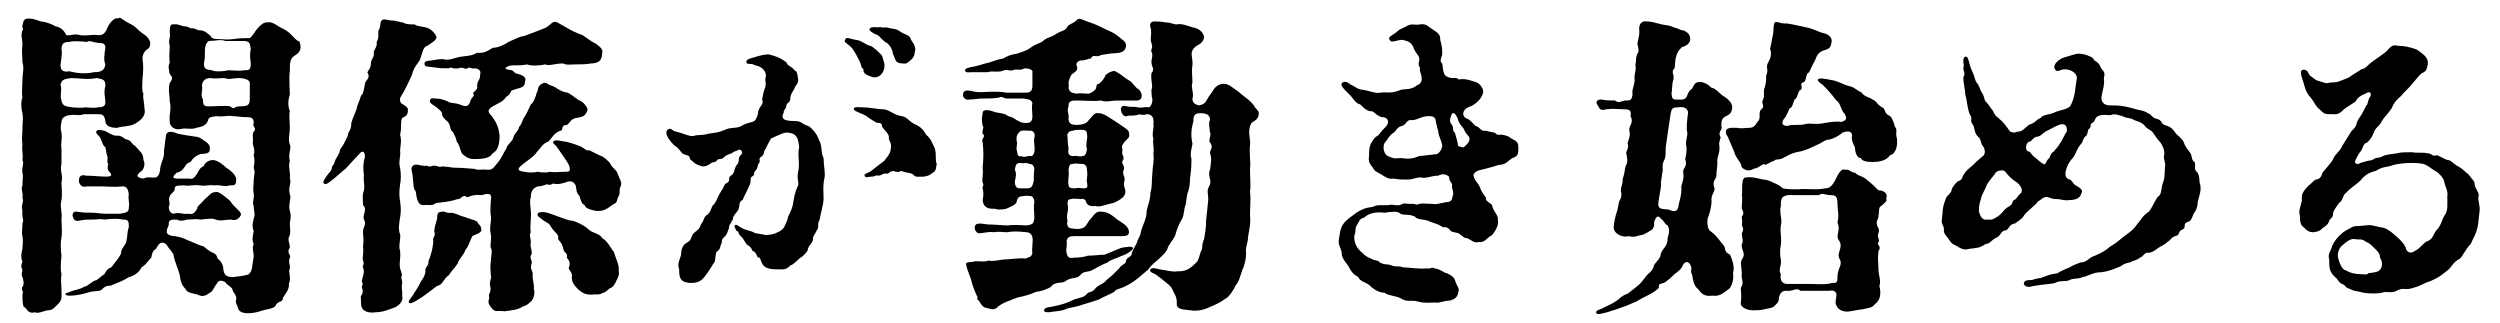 <?xml version="1.0" encoding="utf-8"?>
<!-- Generator: Adobe Illustrator 27.9.5, SVG Export Plug-In . SVG Version: 9.03 Build 54986)  -->
<svg version="1.1" id="レイヤー_1" xmlns="http://www.w3.org/2000/svg" xmlns:xlink="http://www.w3.org/1999/xlink" x="0px"
	 y="0px" viewBox="0 0 256.2 33.1" style="enable-background:new 0 0 256.2 33.1;" xml:space="preserve">
<path d="M6.3,24.3c-0.1,0.5-0.1,1.2,0,1.9c-0.1,0.9-0.1,1.5,0,1.9c-0.1,0.7,0,1,0,1.6c0,0.7,0.1,1-0.3,1.4c-0.4,0.4-0.6,0.7-1.1,0.7
	c-0.2,0-1.1,0.4-1.3,0.2c-0.8,0.2-0.8-0.4-1.2-0.6c-0.1-0.5-0.1-0.6-0.1-1.3c0.2-0.1-0.2-0.5,0-0.7c0.2-0.2,0.1-0.8,0-1
	c-0.1-0.2-0.1-0.3,0-0.7c-0.2-0.5-0.1-0.5,0-0.9c-0.2-0.4-0.1-0.9,0-1.3c0-0.4,0.1-0.7,0-1.3c-0.1-0.3,0-0.7,0-1.3
	c0.2-0.4-0.1-0.6,0-1.3c-0.2-0.6,0.2-0.9,0-1.3c0.1-0.6-0.2-0.9,0-1.3c0-0.6,0.1-1,0-1.3c-0.1-0.5,0.2-1,0-1.3c0.1-0.5-0.1-1,0-1.6
	c-0.1-0.7,0-0.9,0-1.6c0-0.7,0.1-1,0-1.6c-0.1-0.3-0.2-1.2,0-1.6c-0.1-0.6,0-1.2,0-1.8c0-0.7,0.2-1.2,0-1.8c0-0.7-0.1-1.1,0-1.8
	c0-0.7-0.2-0.9,0-1.5c0.2-0.2-0.1-0.2,0-0.5c0.1-0.2,0-0.7,0.6-0.7c0.5,0,0.7,0.1,1.3,0.3c0.4,0,1.2,0.3,1.5,0.5
	c0.6,0.1,0.9,0.5,1.1,0.9c0.4,0.1,0.8-0.2,1.4,0c0.8,0.1,1.2-0.1,1.9,0c0.5,0,0.6-0.2,0.8-0.5c0.2-0.6,0.8-1.4,1.2-1.2
	c0.2-0.2,0.3,0,0.8,0.3c0.3,0.2,0.7,0.3,1.1,0.7c0.4,0.4,0.6,0.5,1,0.8c0.2,0.2,0.4,0.5,0.4,0.7c0,0.3-0.1,0.6-0.4,0.7
	c-0.3,0.3-0.4,0.6-0.4,0.9c0.1,0.7,0.1,1.3,0,2.1c0,0.5-0.1,1.2,0.1,1.5c-0.1,0.4,0.1,0.9,0.1,1.5c0.2,0.7-0.3,1.2-1,1.6
	c-0.6,0.3-1.2,0.2-1.8,0.4c-0.7,0-1.2-0.2-1.2-0.7c-0.1-0.6-0.3-0.7-0.7-0.7c-0.4,0-0.8,0-1.5,0c-0.5,0.2-0.9,0-1.4,0.1
	c-0.5,0-0.9,0.3-0.9,0.7c-0.1,0.4-0.1,0.8,0,1.1c0.1,0.6-0.1,1.1,0,1.6c0,0.6,0,1,0,1.6c-0.2,0.7,0.2,1.2,0,1.9c0,0.4,0.1,1.3,0,1.8
	c-0.2,0.6,0.1,1.3,0,1.9C6.3,23,6.4,23.7,6.3,24.3z M6.2,6.7c0,0.6,0.4,0.7,0.9,0.6c0.7,0.2,1.7,0.3,2.5,0.1c0.8,0,1.1-0.2,1.2-0.8
	c-0.2-0.4-0.1-1.1,0-1.7c0-0.4-0.2-0.5-0.7-0.5C9.3,4.3,9.2,4.1,8.9,4.3c-0.7-0.1-1.6-0.1-1.8,0C6.6,4.3,6.3,4.4,6.3,5.1
	C6.4,5.3,6.3,5.9,6.2,6.7z M6.3,10.3c0.1,0.5,0.3,0.6,1.1,0.7c0.2,0,0.9,0.1,1.3,0c0.4,0,0.9,0.1,1.3,0c0.5,0,0.8-0.1,0.8-0.5
	c0-0.5-0.2-1,0-1.7c0-0.6-0.2-0.7-0.9-0.8C8.9,8.2,8.1,8,7.3,8c-0.8,0.1-1,0.2-1.1,0.7C6.4,9.1,6.1,9.8,6.3,10.3z M30.8,4.8
	c0,0.5-0.3,0.7-0.6,0.9c-0.5,0.3-0.5,0.8-0.5,1.6c-0.1,0.6,0,2,0,2.4c-0.2,0.6-0.2,1.2,0,1.7c-0.1,0.4,0,1.1,0,1.7
	c0,0.6-0.2,1.2,0,1.7c0.2,0.4-0.2,0.9,0,1.7c-0.2,0.5,0.1,1.3,0,1.7c0.2,0.7-0.2,0.9,0,1.7c0.2,0.4-0.2,1.1,0,1.7c0.2,0.7,0,1,0,1.3
	c0,0.4,0.1,0.7,0,1.2c-0.3,0.5,0,0.7,0,1.3c-0.4,0.5,0.2,0.8,0,1c-0.2,0.6,0.1,0.8,0,1.1c-0.2,0.4,0.2,0.9-0.1,1.6
	c0.1,0.5-0.4,1.1-0.6,1.4c0,0.5-0.4,0.3-0.7,0.7c-0.1,0.3-0.4,0.4-0.9,0.5c-0.6,0.1-1.1,0.4-2,0.4c-0.4,0-0.9-0.1-1-0.5
	c-0.1-0.4-0.3-0.5-0.2-0.9c0.1-0.5-0.3-0.6-0.4-1.1c-0.2-0.3-0.7-0.5-0.7-0.7c-0.5-0.2-0.7-0.2-0.9,0.2c-0.2,0.2-0.4,0.8-0.7,0.9
	c-0.5,0.4-0.9,0.4-1.2,0.2c-0.8-0.2-1.1-0.2-1.3-0.6c-0.5-0.5-0.5-1-0.6-1.5c-0.2-0.7-0.5-1.3-0.6-1.9c0-0.3-0.6-0.8-0.7-1.1
	c-0.4-0.4-0.8-0.3-1.1,0.4c-0.4,0.2-0.4,0.5-0.5,0.9c-0.4,0.4-0.5,0.7-1,1c-0.2,0.5-0.8,0.9-1.3,1c-0.6,0.4-1.2,0.6-1.7,0.8
	c-0.2,0.2-0.5-0.1-1,0.4c-0.2,0.3-0.7,0.2-1.2,0.3c-1,0.3-1.6,0.4-2.1,0.4c-0.2,0-0.5,0-0.5-0.2C6.8,30,7,30,7.2,29.9
	c0.4-0.2,0.9-0.2,1.4-0.5c0.5-0.1,0.8-0.6,1.3-0.7c0.3-0.2,0.6-0.5,0.8-0.6c0.1-0.2,0.3-0.6,0.7-0.7c0.4-0.5,0.8-1,1-1.4
	c0-0.5,0.3-0.7,0.5-1.1c0.2-0.6,0.1-1.1,0.3-1.6c0-0.6,0-0.8-0.6-0.8c-0.4-0.1-1.1-0.1-1.9,0c-0.5-0.1-0.7,0-1.1,0
	c-0.8,0-0.9,0-1.4,0.1c-0.4,0.1-0.6,0-0.7-0.3c-0.2-0.4,0.1-0.7,0.4-0.6c0.7,0.1,1,0.1,1.6,0.1c0.4,0,0.7,0.1,1.3,0.1
	c0.6,0,1,0,1.5,0c0.7-0.1,0.9-0.2,0.9-0.6c0.1-0.6-0.1-0.9,0-1.4c-0.1-0.7-0.3-0.8-0.7-0.8c-0.7,0.1-1.6,0-2.2,0c-0.4,0-1,0-1.4,0
	c-0.4,0.1-0.6,0-0.8-0.4C8,17.9,8.5,17.9,8.8,18c0.7,0,1.4,0.1,2.1,0.1c0.6,0,0.6-0.2,0.3-0.5c-0.2-0.2-0.2-0.5-0.1-0.8
	c-0.2-0.1,0-0.6-0.1-0.8c-0.1-0.2-0.1-0.5-0.2-0.9c-0.4-0.3-0.3-0.8-0.7-1.2c-0.2-0.2-0.3-0.3-0.2-0.5c0.1-0.1,0.4-0.1,0.8,0
	c0.3,0.1,0.9,0.6,1.4,0.5c0.4,0,0.7,0.4,0.9,0.4c0.5,0.1,0.5,0.5,0.8,0.6c0.6,0.7,0.9,0.8,0.9,1.5c0.2,0.3,0.1,1-0.3,1.2
	c-0.5,0.4-0.4,0.6,0.3,0.7c0.4-0.2,0.7-0.1,1.1-0.1c0.4,0,0.5-0.3,0.6-0.7c0-0.8,0.5-1.3,0.4-2c0.1-0.6,0.1-1,0.2-1.5
	c0-0.7,0.8-0.5,1.2-0.3c0.5,0.1,1.1,0.2,1.8,0.3c0.3,0,0.7,0.2,0.9,0.4c0.2,0.1,0.6,0.4,0.6,0.7c0.1,0.8-0.6,0.6-1,0.7
	c-0.5,0.2-0.7,0.4-0.9,0.7c-0.1,0.2-0.4,0.1-0.6,0.5c-0.2,0.3-0.4,0.6-0.9,0.7c-0.3,0.3-0.6,0.6,0.1,0.6c0.4,0,0.8,0,1.2,0
	c0.4,0.1,0.5-0.1,0.8-0.5c0.2-0.4,0.3-0.6,0.7-0.8c0.1-0.4,0.6-0.6,0.9-0.6c0.5,0,1.1,0.5,1.4,0.8c0.7,0.4,1.1,1,1,1.3
	c0,0.5-0.2,0.5-0.7,0.5c-0.5,0.2-0.9-0.1-1.5,0c-0.7-0.1-0.8,0.1-1.5,0c-0.7-0.1-1.2,0.1-1.6,0c-0.6,0-1,0-1,0.3
	c0.1,0.3-0.4,0.5-0.5,0.8c-0.2,0.4,0.1,0.6-0.1,1.1c0,0.4,0.2,0.7,0.5,0.7c0.7-0.2,0.8,0.1,1.5,0c0.4,0.1,0.6,0,0.9-0.5
	c0-0.3,0.3-0.4,0.8-1c0.4-0.3,0.6-0.7,1-0.7c0.4-0.2,1.1,0.5,1.6,0.9c0.4,0.7,1.1,1,1.1,1.4c-0.1,0.3-0.5,0.7-1,0.5
	c-0.6,0-1.1,0.2-1.6,0c-0.4-0.2-1.2,0-1.6,0c-0.4-0.1-0.8,0-1.3,0c-0.4,0.1-0.7,0.2-1.1,0c-0.5,0-0.8,0-0.8,0.4
	c0,0.4-0.2,0.4-0.2,0.8c-0.1,0.4,0.6,0.5,0.8,0.5c0.5,0.1,0.7,0.1,1.3,0.4c0.3,0.1,1.1,0.5,1.5,0.6c0.2,0,0.4,0.3,0.9,0.6
	c0.5,0.2,0.6,0.3,0.7,0.7c0.3,0.2,0.6,0.6,0.6,1.2c0.1,0.4,0.2,0.7,1,0.7c0.5-0.1,1.1-0.1,1.6-0.3c0.4-0.4,0.3-0.7,0.5-1.8
	c0-0.6-0.2-0.8,0-1.3c-0.2-0.4-0.1-0.8,0-1.3c-0.2-0.6-0.1-0.8,0-1.3c0.2-0.5,0-0.7,0-1.3c-0.2-0.4,0.1-0.7,0-1.3
	c-0.1-0.4,0-0.8,0-1.3c0-0.5,0.2-0.8,0-1.3c0.1-0.5,0.1-1,0-1.3c0.1-0.4,0.1-0.5-0.1-1.2c0.1-0.4-0.1-1,0.1-1.2
	c0.4-0.4-0.2-0.5,0-0.9c0-0.5-0.2-0.6-0.8-0.6c-0.6,0-0.9-0.1-1.4-0.1c-0.4-0.1-0.9,0.1-1.6,0c-0.7,0.1-0.8,0.1-0.9,0.5
	c-0.2,0.5-0.7,0.6-1.2,0.7c-0.4,0.2-1.1,0-1.5,0.1c-0.6,0.2-1.3-0.2-1.2-0.9c-0.1-0.5,0.2-1.1,0-1.9c0-0.6-0.2-1.3,0-1.9
	c0.4-0.5,0.2-0.7,0-0.9c-0.1-0.5-0.2-0.8,0-1.2c-0.1-0.6,0-1.3,0-1.7c-0.2-0.6,0.1-0.7,0-1.4c0-0.5,0-0.9,0.5-0.8
	c0.2-0.1,0.8,0.2,1,0.2c0.5,0,0.4,0.2,0.8,0.2c0.4,0,0.4,0.2,0.8,0.2s0.8,0.3,1.1,0.6c0.1,0.3,0.5,0.3,0.8,0.3c0.5,0,0.8,0.1,1.5,0
	c0.7-0.1,1.1-0.1,1.7-0.1c0.3-0.2,0.6-0.8,0.8-1c0.1-0.1,0.6-0.7,1-0.6c0.3-0.1,0.7,0.1,1,0.3c0.4,0.3,0.7,0.3,1.3,0.8
	c0.5,0.5,0.7,0.8,1.1,0.9C30.6,4.3,30.8,4.4,30.8,4.8z M21.7,7.2c0.4,0.2,1.3,0.1,1.7,0c0.4,0,1.2,0.1,1.6,0c0.5,0,0.7,0,0.7-0.7
	c-0.1-0.7-0.1-1,0-1.5c-0.1-0.6-0.1-0.8-0.8-0.8c-0.6,0-1.1,0-1.8,0c-0.5-0.2-1,0-1.7,0c-0.3,0.2-0.4,0.6-0.4,0.9c0,0.5,0,1-0.1,1.4
	C20.9,7.1,21.1,7.1,21.7,7.2z M25.6,10.1c0-0.6,0-1,0-1.6c0-0.3-0.5-0.5-1.2-0.5c-0.5,0-0.9,0.2-1.4,0c-0.6,0-0.9,0.1-1.4,0
	c-0.5,0-0.8,0.2-0.9,0.7c0.1,0.7-0.2,1,0.1,1.5c0,0.7,0.2,0.7,0.7,0.7c0.5,0,1.7-0.1,2.1,0c0.4,0.4,0.4,0,0.9,0
	C25.4,10.9,25.6,10.8,25.6,10.1z"/>
<path d="M40.1,2.1c0.5,0,0.9,0.2,1.2,0.2c0.3,0.2,0.6,0.2,1.2,0.2c0.2,0.2,0.7,0.2,1.1,0.3c0.5,0.1,0.9,0.5,1.1,0.9
	c0.2,0.4-0.7,0.8-0.9,1c-0.5,0.1-0.5,0.8-0.8,1.5c-0.5,0.7-0.6,0.8-0.8,1.5c-0.3,0.7-0.7,1.5-1,2c-0.3,0.4-0.3,0.8,0.1,1
	c0.5,0.3,0.5,0.4,0.5,0.6c0,0.5-0.2,0.6-0.6,0.8c-0.2,0.5,0,0.9-0.2,1.7c0.2,0.7,0,1.2,0,1.7c0.1,0.4-0.2,1.1,0,1.7
	c0.1,0.5,0.1,1.3,0,1.7c-0.1,0.7-0.1,1.2,0,1.7c0.1,0.8,0.1,1,0,1.7c-0.1,0.5-0.2,1.3,0,1.7c0.1,0.4-0.2,1.2,0,1.7
	c0.1,0.8-0.2,1.5,0.1,2.1l0.1,0.4c-0.2,0.3,0.1,0.6,0,0.9c-0.1,0.4,0.1,0.9,0,1.2c0.2,0.5-0.3,1.1-1,1.3C39.4,31.9,39,32,38.5,32
	C37.9,32.1,37,32,37,31.1c0-0.5-0.1-0.8,0.1-0.9c0.2-0.6-0.1-0.6,0-0.9c0.2-0.3-0.1-0.3,0-0.6c0.1-0.5,0.3-0.8,0.1-1.3
	c-0.1-0.2,0.2-0.3,0-0.7c-0.1-0.3,0.1-0.8,0-1.4c0.1-0.7,0-1.1,0-1.6c0-0.4,0.4-0.7,0.1-1.2c-0.2-0.5,0.4-1-0.1-1.5
	c0-0.7-0.1-1,0.1-1.5c0.1-0.7-0.1-1,0-1.5c-0.1-0.7-0.1-1.3,0.1-1.9c0-0.5-0.2-0.8-0.6-0.3c-0.6,0.6-0.9,1-1.4,1.5
	c-0.4,0.3-0.9,0.8-1.3,1.1c-0.4,0.3-0.7,0.6-0.9,0.4c-0.2-0.1,0.1-0.5,0.3-0.8c0.2-0.3,0.4-0.4,0.5-0.7c0-0.4,0.2-0.3,0.3-0.7
	c0.1-0.4,0.3-0.5,0.5-1c0-0.4,0.3-0.5,0.5-1c0.2-0.4,0.4-0.7,0.4-1c0.2-0.3,0.3-0.5,0.3-1c0.2-0.7,0.6-1.4,0.6-1.7
	c0.2-0.5,0.2-0.5,0.4-1.1c0.3-0.2,0.3-0.9,0.4-1.1c-0.1-0.4,0.6-0.6,0.3-1.2C37.5,7.4,38,7.1,38,6.6C38,6,38.4,5.9,38.3,5.4
	c0-0.3,0.4-0.6,0.3-1.1c0.3-0.5,0.1-0.8,0.2-1.2c0.3-0.4,0-1.2,0.7-1.1L40.1,2.1z M49.3,23.4c0.2,0.5-0.6,0.6-0.9,0.8
	c-0.3,0.6-0.4,1.1-0.7,1.4c-0.2,0.6-0.6,0.8-0.8,1.4c-0.3,0.5-0.6,0.7-0.9,1.2c-0.6,0.4-0.6,1-1.2,1.1c-0.3,0.2-1.4,1.1-1.8,1.3
	c-0.6,0.4-1,0.6-1.1,0.4c-0.1-0.2,0.3-0.5,0.5-0.9c0.3-0.5,0.5-0.7,0.7-1.2c0.3-0.4,0.5-0.8,0.5-1.1c-0.1-0.4,0.4-0.6,0.3-1
	c0.3-0.7,0.5-1.6,0.5-2.1c-0.1-0.5,0.3-0.4,0.1-1c0-0.3,0.2-1,0.3-1.3c0-0.4,0-0.7,0.5-0.7c0.4-0.1,0.3,0.2,1,0.1
	c0.5,0.1,0.8,0.3,1.2,0.4c0.5,0.2,1,0.3,1.4,0.5C49,23,49.3,23.1,49.3,23.4z M61.4,15.9c0.6,0.2,0.9,0.6,1.1,0.8
	c0.2,0.5,0.7,0.7,0.8,1.1c0.2,0.6,0.5,0.9,0.3,1.3c-0.2,0.4,0,0.7-0.2,1c-0.2,0.3-0.1,0.7-0.5,0.8c-0.7,0.5-1,0.8-1.9,0.7
	c-0.4-0.1-1-0.2-1.1-0.6c-0.3-0.1-0.4-0.5-0.5-0.9C59,19.7,59.1,19.4,59,19c-0.3-0.5-0.5-0.4-0.8-0.4c-0.2,0.1-1.1,0.4-1.5,0.2
	c-0.2,0.1-0.3,0.2-0.6,0.1c0-0.1-0.4,0.2-1,0.2c-0.5,0.2-0.7,0.5-0.7,1.1c-0.2,0.5,0.1,1.6,0,2.1c0,0.5-0.1,1.1,0,1.5
	c-0.2,0.3,0,0.6,0,1c-0.1,0.5,0.1,0.7,0.1,1.2c-0.3,0.4,0,0.6,0,0.9c-0.2,0.7,0,0.7,0.1,1.1c-0.1,0.6,0.2,1.2,0.1,1.5
	c0.1,0.4,0.1,0.9-0.2,1.3c-0.3,0.3-0.5,0.5-0.9,0.6c-0.6,0.4-1.3,0.4-1.9,0.5c-0.7-0.1-0.9,0.1-1.2-0.2c-0.1-0.1-0.6-0.6-0.4-1
	c0.1-0.4-0.1-0.4,0.1-0.7c0.1-0.3,0.1-0.5,0-0.8c0-0.6,0.2-0.6,0.1-1c0-0.3-0.1-0.8,0-1.4c0-0.5,0.2-1.1,0-1.4
	c-0.1-0.3,0.1-0.9,0-1.4c-0.2-0.7,0.1-1.3,0-1.9c-0.1-0.6,0-1.1,0-1.6c0.1-0.5,0-0.7-0.6-0.6c-0.5,0.2-0.7,0-1,0.1
	c-0.4,0-0.6,0.2-0.9,0.2c-0.3-0.4-0.6,0.3-0.9,0.2c-0.9,0.3-1.4,0.3-2.2,0.4c-0.4,0.3-0.7,0.2-1.1,0.2c-0.9,0.2-0.9-0.9-1-1.4
	c-0.3-0.3-0.2-0.9-0.3-1.4c0-0.6-0.3-0.9,0-1.2c0.3-0.3,0.7,0,1.3,0c0.3-0.1,0.2,0.2,0.7,0c0.3-0.1,0.6,0.1,0.8,0.1
	c0.3-0.1,0.5,0,0.8,0c0.5,0.1,0.9,0.1,1.3,0.1l1.4,0.1c0.5,0.2,0.6,0,1.4,0.1c0.4,0,0.5-0.1,0.9-0.6c0.6-0.7,0.6-1,1-1.6
	c0-0.3,0.7-0.8,0.7-1.1c0.2-0.6,0.5-0.6,0.6-1.1c0.3-0.3,0.3-0.7,0.6-1.1c0.2-0.3,0.4-0.8,0.6-1.2c0.3-0.2,0.5-0.8,0.6-1.2
	c0.2-0.2,0-0.6,0.5-0.9c0.5-0.3,0.6,0.1,1.1,0.2c0.5,0.2,0.8,0.6,1.6,0.7c0.7,0.4,0.9,0.7,1.4,0.9c0.2,0.1,0.7,0.7,0.6,0.9
	c-0.2,0.6-0.5,0.7-1.2,0.8c-0.5,0.1-0.6,0.5-0.9,0.7c-0.7,0-0.3,0.6-0.7,0.6c-0.7,0.3-0.7,0.6-1.2,1.1c-0.6,0.2-0.8,0.7-1.2,1.1
	c-0.2,0.4-1.3,1.1-1.5,1.3c-0.5,0.4-0.5,0.6,0.2,0.7c0.5,0.1,1,0.1,1.4,0c0.4,0.1,1,0.1,1.3,0c0.4,0.1,0.9,0,1.6,0
	c0.4,0,0.5-0.1,0.3-0.7c-0.2-0.4-1-1.5-1.2-1.8c-0.2-0.3-0.5-0.4-0.4-0.6c0.2-0.2,0.6-0.1,1.1,0c0.3,0,1.2,0.3,1.7,0.5
	c0.4,0.2,0.6,0.5,0.9,0.4L61.4,15.9z M58,2.8c0.5,0.3,1.1,0.6,1.7,0.8c0.6,0.4,0.8,0.6,1.4,0.9c0.2,0.2,0.8,0.5,0.6,1
	c0,0.7-0.4,1-1.1,1c-0.5,0.1-1.1,0.1-1.6,0.1c-0.6,0-0.9,0.1-1.3-0.1c-0.8,0-1.5,0.3-1.8,0.1c-0.5,0.1-1.4,0.2-1.9,0
	c-0.4,0.1-0.9,0.1-1.5,0.1c-0.4,0-0.9,0.3-0.6,0.4c0.4,0.1,0.6,0,0.9,0.4c0.8,0.2,1.2,0.4,1,0.9c0,0.7-0.8,0.6-1.4,0.9
	C52.2,9.8,52,9.8,51.8,10c-0.2,0.4-0.8,0.6-1.3,0.9c-0.7,0.4-0.4,0.7-0.1,1c0.6,0.8,0.7,1.3,0.8,2c0,1.1-0.3,1.6-0.7,1.8
	c-0.3,0.5-0.9,0.6-1.9,0.6c-0.7,0-0.9-0.3-1.2-0.5c-0.3-0.4-0.2-0.8-0.6-1.3c-0.1-0.5-0.2-0.6-0.4-1c-0.3-0.1-0.2-0.7-0.5-1
	c-0.4-0.4-0.6-0.5-0.6-0.9c-0.1-0.3-0.6-0.6-0.7-0.7c-0.3-0.2-0.7-0.4-0.5-0.7c0.1-0.2,0.4-0.1,0.6-0.1c0.4,0,0.7,0.1,1.2,0.3
	c0.2,0.2,0.6,0.1,1.2,0.3c0.7,0.3,0.9,0.2,1.1-0.3c0.1-0.5,0.5-0.5,0.3-0.8c-0.1-0.2,0.5-0.3,0.4-0.8c0-0.6,0.3-0.5,0.3-1.1
	c0.1-0.4,0-0.6-0.5-0.7c-0.5,0.1-0.5-0.2-0.8,0c-0.2,0.2-0.4-0.2-0.9,0C46.3,7.1,46.3,6.8,46,7c-0.6,0-1,0-1.5-0.1
	c-0.7-0.1-1,0-1-0.4c0-0.2,0.3-0.3,0.7-0.3c0.6-0.1,1-0.2,1.4-0.1c0.5,0.1,1-0.2,1.7-0.3c0.8-0.1,1.1-0.1,1.6-0.4
	c0.7,0.1,1.1-0.2,1.6-0.5c0.5,0,1.2-0.3,1.6-0.6c0.5-0.2,1.2-0.6,1.6-0.6C54.2,3.5,55.6,3,56,2.8c0.6-0.4,0.7-0.8,1.3-0.4L58,2.8z
	 M63.4,27.7c0.1,0.5-0.1,0.8-0.2,1s-0.3,0.7-0.6,0.8c-0.3,0.1-0.5,0.5-0.8,0.5c-0.4,0.3-0.9,0.1-1.1,0.2c-0.8,0-1-0.2-1.4-0.5
	c-0.4-0.4-0.7-0.7-0.7-1.3c0.1-0.6-0.4-0.7-0.3-1c0.3-0.7-0.3-0.9-0.2-1.1c0.1-0.4-0.3-0.3-0.4-0.9c-0.1-0.5-0.4-0.7-0.5-0.9
	c0.1-0.5-0.3-0.6-0.7-1.2c-0.2-0.4-0.3-0.4-0.8-0.7c-0.3-0.3-0.7-0.4-0.6-0.7c0.1-0.2,0.6-0.2,1-0.1c0.7,0.2,2.3,0.9,2.5,0.8
	c0.4,0.1,1.1,0.4,1.6,0.8c0.4,0.5,1.3,0.5,1.5,1c0.6,0.3,0.9,1.1,1.2,1.4C63.1,26.5,63.5,27.2,63.4,27.7z"/>
<path d="M84.4,16.2c0,0.7,0.2,1.6,0.1,2c-0.2,0.9-0.1,1.4-0.1,2.1c0,0.7-0.3,1.5-0.4,2.2c-0.3,0.5,0,0.8-0.3,1.1
	c-0.2,0.5-0.4,0.5-0.4,1c-0.1,0.4-0.4,0.5-0.5,0.9c0,0.3-0.5,0.7-0.6,0.8c-0.5,0.3-0.8,0.8-1.2,0.9c-0.5,0.5-0.7,0.4-1.4,0.4
	c-0.9,0-1.3-0.2-1.5-0.6c-0.2-0.4-0.2-0.7-0.4-0.6c-0.2-0.2-0.2-0.6-0.6-0.7c-0.1-0.3-0.2-0.4-0.5-0.6c-0.2-0.1-0.4-0.7-0.7-0.9
	c-0.3-0.3-0.2-0.6-0.4-0.5c-0.1-0.2-0.3-0.5-0.2-0.6c0.2-0.2,0.3,0.1,1,0.4c0.3,0.1,0.8,0.2,1.1,0.4c0.5,0.1,0.8,0.1,1.1,0.2
	c0.8-0.1,0.8-0.1,1.4-0.4c0.5-0.3,0.5-0.5,0.8-1.2c0-0.4,0.5-0.9,0.6-1.8c0.1-0.5,0.1-0.8,0.4-1.5c0.3-0.5-0.1-0.7,0.1-1.6
	c0.2-0.9-0.1-1.7,0.1-2.5c-0.1-0.9-0.2-1.4-1.1-1.5c-0.4-0.1-1.1,0.3-1.8,0.6c-0.3,0.6-0.4,0.7-0.5,1c-0.3,0.3-0.1,0.5-0.4,0.8
	c-0.5,0.3-0.1,0.4-0.3,0.7c-0.2,0.2-0.1,0.4-0.3,0.7c-0.4,0.4-0.1,0.4-0.3,0.6c-0.5,0.3-0.1,0.4-0.4,1c-0.2,0.5-0.5,1-0.7,1.5
	c-0.5,0.2-0.2,0.7-0.5,1.1c-0.2,0.3-0.5,0.5-0.5,0.9c-0.3,0.5-0.4,0.6-0.4,0.9c-0.1,0.2-0.2,0.7-0.5,0.9c-0.4,0.4-0.1,0.5-0.3,0.7
	c-0.1,0.3-0.1,0.5-0.3,0.7c-0.3,0.1-0.2,0.4-0.3,0.7c0,0.6-0.2,0.5-0.3,0.8c-0.3,0.5-0.4,0.6-0.6,0.9c-0.5,0.7-0.8,0.9-1.7,0.9
	c-1-0.1-1.1-0.5-1.1-1.4c-0.2-0.6,0-0.8,0.2-1.5c0-0.5,0.1-1,0.7-1.3c0.4-0.2,0.3-0.7,0.7-1c0.7-0.5,0.5-0.7,0.7-0.9
	c0.3-0.4,0.2-0.7,0.6-0.9c0.3-0.3,0.3-0.4,0.5-0.9c0.4-0.3,0.5-0.9,0.9-1.5c0.3-0.4,0.3-0.7,0.5-0.8c0.6-0.3,0.1-0.5,0.5-0.8
	c0.4-0.2,0.3-0.7,0.6-1.1c0.4-0.4,0-0.7,0.5-1.1c0.2-0.3-0.2-0.6-0.4-0.4c-0.2,0.1-0.4,0.1-0.6,0.3c-0.3,0.1-0.6,0.2-0.8,0.4
	c-0.2,0.3-0.5,0.1-0.7,0.3c-0.2,0.3-0.5,0.2-0.6,0.3c-0.5,0.4-0.9,0.4-1.1,0.3c-0.6-0.2-0.5-0.2-1.1-0.7c0-0.5-0.4-0.3-0.8-0.6
	c-0.1-0.1-0.4-0.6-0.8-0.8c-0.7-0.7-1-1.3-0.7-1.6c0.4-0.3,0.4,0.1,0.9,0.2c0.6,0.1,1.5,0.6,1.9,0.4c0.2-0.1,0.8,0,1.4-0.2
	c0.7-0.1,1-0.1,1.7-0.4c0.6-0.3,1.2-0.1,1.7-0.4c0.6-0.4,1.2-0.3,1.4-0.6c0.2-0.3,0.3-0.6,0.3-0.9c0.2-0.6,0.6-0.7,0.4-1.2
	c0.1-0.4,0.1-0.7,0.3-1.2c0.2-0.6-0.1-0.7,0.1-1.2c0-0.5-0.4-1-1.1-1.1c-0.5-0.3-0.8,0-0.9-0.3c-0.1-0.2,0.2-0.4,0.7-0.5
	c0.6-0.2,1.4-0.4,1.7-0.3c0.6,0.2,0.9,0.2,1.7,0.8c0.1,0.4,0.6,0.4,0.8,0.8c0.4,0.1,0.3,0.7,0.4,0.9c0,0.6-0.3,0.6-0.4,1
	C81.1,9.6,81,9.8,81,10c0,0.6-0.4,0.5-0.4,0.8c-0.1,0.5-0.3,0.4-0.3,0.8c-0.2,0.3-0.1,0.6,0.2,0.7c0.4,0.1,0.6,0.1,0.9,0.1
	c0.8,0,0.7,0.3,1.4,0.5c0.3,0.1,1,0.9,1.1,1.4C84.3,14.9,84.1,15.7,84.4,16.2z M88.1,6.3c-0.2-0.4-0.4-0.8-0.6-1.1
	c-0.4-0.7-1.1-0.8-0.9-1.1c0.1-0.4,0.5-0.1,1.2,0c0.6,0.1,0.9,0.5,1.4,0.6c0.3,0.1,0.8,0.6,1,0.8c0.3,0.2,0.3,0.7,0.4,0.9
	c0.2,0.7-0.3,1.7-1.2,1.5c-0.6-0.2-1-0.4-0.9-0.8C88.2,6.9,88.3,6.7,88.1,6.3z M96,16.8c-0.1,0.3,0,0.7-0.4,0.9
	c-0.5,0.4-0.6,0.3-0.9,0.4c-0.6,0-0.9,0.1-1.1-0.2c-0.2-0.2-0.8-0.2-1-0.3c-0.5-0.2-0.2,0.1-0.8,0c-0.4-0.2-0.7,0.1-0.8,0.2
	c-0.6-0.1-0.6,0.2-1,0.2c-0.2-0.1-0.3,0.1-0.7,0.1c-0.3,0-0.6,0.2-0.7-0.1c-0.1-0.2,0.5-0.3,0.7-0.5c0.5-0.4,0.9-0.7,1.3-1
	c0.2-0.3,0.7-0.7,0.7-1.4c0.1-0.5-0.3-0.7-0.2-1.1c-0.1-0.4-0.5-0.7-0.7-1c0-0.6-0.5-0.3-0.7-0.5c-0.2-0.1-0.8-0.5-0.9-0.6
	c-0.5-0.3-1.3-0.5-1.3-0.7c0-0.3,0.3-0.2,1-0.2c0.5,0,1.5,0.2,2,0.2c0.6,0,1.1,0.6,1.9,0.7c0.6,0.1,0.7,0.5,1.3,0.8
	c0.7,0.3,1,0.7,1.2,1.1c0.5,0.4,0.6,0.8,0.9,1.4C96,15.9,95.8,16.4,96,16.8z M89.1,3c0.1-0.3,0.6-0.2,0.9-0.2c0.4-0.1,0.2,0.1,0.8,0
	c0.7,0.2,1,0.1,1.4,0.4c0.4,0.3,1,0.4,1.1,0.7c0.1,0.4,0.5,0.6,0.5,1.2c-0.1,0.3,0,0.6-0.4,1c-0.3,0.2-0.4,0.5-0.9,0.4
	c-0.8,0-0.7-0.4-1-1c0-0.3-0.3-1-0.8-1.2c-0.5-0.4-0.6-0.7-1-0.8C89.5,3.4,89.1,3.2,89.1,3z"/>
<path d="M114.9,25.4c0.6-0.1,1.1-0.2,1.2,0c0.1,0.2-0.7,0.7-1.1,0.8c-0.6,0.3-1.2,0.4-1.5,0.7c-0.5,0.2-0.9,0.4-1.4,0.7
	c-0.7,0.4-1,0.1-1.4,0.6c-0.3,0.4-1,0.2-1.5,0.6c-0.3,0.3-1.1,0-1.5,0.6c-0.5,0.3-1.2,0.5-1.5,0.5c-0.7,0.3-1.1,0.4-1.5,0.5
	c-0.7,0.1-1.1,0.4-1.5,0.5c-0.2,0.1-0.5,0.2-0.9,0.5c-0.3,0.4-0.8,0.3-1,0.2c-0.6-0.1-0.6-0.2-1-0.8c-0.3-0.1,0-0.3-0.2-0.5
	c-0.3-0.7-0.4-0.9-0.6-1.7c-0.3-0.8-0.5-1.3-0.5-1.6c0.1-0.2,0.6-0.1,0.8-0.2c0.3-0.1,1.1,0.1,1.5-0.1c0.4,0.1,0.8,0,1.5-0.1
	c0.5,0,1.8-0.2,2.3-0.1c0.4-0.2,0.6-0.1,0.7-0.6c-0.1-0.3,0.1-1.2,0-1.6c-0.1-0.4-0.4-0.5-0.6-0.5c-0.8-0.1-1.6-0.1-1.9,0
	c-0.6,0-0.9-0.1-1.5,0c-0.3-0.1-1.1,0.1-1.4,0.1c-0.2,0.1-0.6-0.3-0.5-0.7c0.1-0.4,0.6-0.3,1.3-0.2c0.7,0,1.5,0.1,2.1,0.1
	c0.7-0.1,1.4,0,1.9,0c0.7-0.1,0.7-0.2,0.8-0.7c0-0.6-0.1-1.2,0-1.7c0-0.2-0.1-0.5-0.3-0.6c-0.4,0-0.5-0.1-0.8,0
	c-0.4,0-0.6,0.1-0.7,0.5c0,0.4-0.7,0.6-1.1,0.8c-0.5,0.1-0.9,0.1-1.1,0c-0.6,0-1.2,0-1.3-0.9c0.1-0.4,0.1-0.8,0-1.2
	c-0.1-0.2,0.2-0.2,0-0.6c-0.1-0.3,0.1-0.9,0-1.5c0.1-1,0.1-1.8,0-2.6c-0.2-0.4,0.4-0.6,0-0.9c-0.1-0.3,0.2-0.7,0-0.8
	c-0.1-0.5-0.1-0.8,0-1.3c0-0.5,0.8-0.3,1.3-0.1c0.4,0.1,1,0.1,1.3,0.4c0.6,0.1,0.9,0.5,1.1,0.5c0.2,0.2,0.6,0.2,0.8,0.2
	c0.5,0,0.6-0.3,0.6-0.7c0-0.3-0.1-1.1,0-1.3c-0.1-0.4-0.3-0.4-0.9-0.5c-0.3,0-0.8,0-1.7,0c-0.3,0-0.6-0.3-0.8-0.1
	c-0.6,0.1-1.2,0.1-1.8,0.1c-0.4,0-0.7,0.1-1.3,0.1c-0.3,0.1-0.7-0.2-0.6-0.6c0.1-0.5,0.7-0.3,1.2-0.2c0.6,0.1,1.2,0,1.7,0
	c0.7,0,1.1,0,1.5,0.1c0.6,0,1.3,0,2,0c0.5,0,0.7-0.2,0.7-0.7c0-0.3,0-1,0-1.4C105.9,7.2,105.5,7,105,7c-0.5,0.3-0.8,0-1.2,0.2
	c-0.3,0.1-0.6-0.1-0.9,0c-0.7,0.3-1,0-1.7,0.2c-0.5,0-1,0-1.6,0c-0.3,0-0.7,0.1-0.7-0.2c0-0.2,0.4-0.3,1-0.4c0.5-0.1,1-0.3,1.5-0.4
	c0.6-0.2,0.8-0.3,1.4-0.4c0.5-0.3,0.8-0.4,1.4-0.5c0.6-0.2,1-0.3,1.4-0.6c0.5-0.4,0.9-0.4,1.3-0.7c0.4-0.4,0.7-0.3,1.3-0.7
	c0.6-0.4,1-0.3,1.2-0.8c0.3-0.3,0.6-0.3,0.9-0.6c0.3-0.4,0.7,0,1.4,0.2c0.6,0.2,1,0.4,1.6,0.7c0.7,0.3,0.9,0.4,1.4,0.8
	c0.3,0.3,0.7,0.4,0.7,0.9c-0.1,0.9-1.1,0.7-1.7,0.8c-0.6,0.1-0.8,0.1-1,0.2c-0.4,0.2-0.7-0.2-0.9,0.3c-0.3,0-0.5,0.2-1.1,0.2
	c-0.3,0.1-0.5,0.3-0.3,0.7c0,0.3-0.1,0.4-0.4,0.6c-0.2,0.1-0.3,0.3-0.4,0.6c-0.2,0.5,0,0.6-0.1,0.9c0.1,0.5,0.4,0.5,0.8,0.6
	c0.5-0.1,0.6,0,1.3,0c0.2-0.1,0.5-0.2,0.7-0.5c0.1-0.2,0-0.5,0.3-0.5c0.3-0.2,0.6-0.6,0.7-0.9c0.2-0.2,0.4-0.3,0.7-0.4
	c0.3-0.1,0.4,0.1,0.8,0.3c0.4,0.3,0.5,0.4,1,0.7c0.2,0.1,0.6,0.7,0.8,0.8c0.2,0.1,0.4,0.4,0.4,0.7c0,0.6-0.5,0.5-1,0.5
	c-0.7,0-1.1,0-1.5,0c-0.6,0-1.1,0.2-1.7,0c-0.6,0.1-1.6,0-2.5,0c-0.6,0-0.8,0.1-0.8,0.6c-0.2,0.5,0.1,0.9,0,1.2
	c0,0.5,0.2,0.7,0.8,0.7c0.5,0,1-0.1,1.2-0.4c0.5-0.5,0.6-0.9,1.1-0.8c0.5,0,1,0.4,1.8,0.9c0.7,0.5,1.3,0.8,1.3,1.1
	c0.1,0.6-0.1,0.5-0.5,1c-0.1,0.2-0.3,0.3-0.2,0.6c0.1,0.3-0.1,0.4,0.1,0.8c0.2,0.5-0.3,0.4,0,0.9c0.3,0.5-0.2,0.5,0.1,1.2
	c0.2,0.4-0.2,0.6,0.1,1.3c0.2,0.7-0.5,1.1-1.2,1.4c-0.6,0.1-1.5,0.5-1.8,0.3c-0.6,0.1-0.9-0.1-1-0.4c0-0.2-0.3-0.4-0.5-0.3
	c-0.3,0-0.8-0.1-1,0c-0.3,0-0.4,0.1-0.4,0.5c0.2,0.7-0.2,1.1,0,1.7c-0.1,0.4,0,0.8,0.4,0.8c0.6,0.1,0.9,0.1,1.3-0.1
	c0.2-0.1,0.4-0.6,0.7-0.9c0.4-0.5,0.6-0.8,1.1-0.7c0.5,0,0.9,0.2,1.6,0.8c0.6,0.4,1.2,0.7,1.2,1.3c0,0.4-0.5,0.4-0.7,0.4
	c-0.7,0-1,0-1.3,0c-0.6,0-0.7,0-1.5,0c-0.5,0-1.4,0-2.1,0c-0.5,0-0.7,0.1-0.8,0.5c0.1,0.5-0.1,0.8,0,1.2c0.1,0.5,0.3,0.6,0.8,0.5
	c0.2,0,0.8,0,1.4-0.2c0.7,0,1.2-0.1,1.7-0.1L114.9,25.4z M106,15.6c0.1-0.6-0.1-0.9,0-1.5c0.1-0.3,0-0.6-0.3-0.7
	c-0.4,0-1.1-0.1-1.2,0.1c-0.2,0.2-0.4,0.4-0.3,1c0.1,0.2-0.1,0.7,0,0.9c0.1,0.5,0.1,0.7,0.5,0.6c0.3,0.2,0.7-0.1,0.9,0
	C105.9,16,105.9,15.8,106,15.6z M106,17.4c0-0.4-0.2-0.6-0.5-0.6c-0.5-0.2-0.6,0-0.9-0.1c-0.5,0-0.5,0.2-0.6,0.7
	c0.2,0.4,0.1,0.7,0,1.2c0,0.5,0.2,0.7,0.5,0.7c0.4,0,0.5,0,0.9,0c0.4-0.1,0.4-0.3,0.5-0.6C106,18.4,105.9,17.8,106,17.4z
	 M123.8,20.7c0.1-0.7-0.2-1.1,0.1-1.6c0.4-0.6-0.2-1,0.1-1.7c0.1-0.7,0.2-1.2,0-1.7c0-0.4,0.4-0.6,0-1.1c-0.2-0.2,0.2-0.9,0-1
	c0-0.3-0.2-1,0-1.3c0-0.5-0.3-0.7-1-0.7c-0.6,0-0.7,0.3-0.7,0.8c-0.2,0.8-0.3,1.4-0.1,2.3c0,0.3-0.3,1-0.1,1.6c0,0.3,0,0.9-0.1,1.6
	c-0.1,0.5,0,0.9-0.2,1.6c-0.2,0.5-0.2,1-0.3,1.5c-0.2,0.4-0.1,1-0.4,1.5c-0.2,0.3-0.5,1-0.6,1.4c-0.1,0.5-0.4,0.7-0.8,1.4
	c-0.1,0.5-0.5,0.8-0.9,1.2c-0.2,0.2-0.9,0.7-1.1,1.1c-0.5,0.4-0.8,0.7-1.2,1c-0.5,0.4-0.9,0.6-1.3,0.8c-0.7,0.3-0.8,0.2-1,0.5
	c-0.3,0.2-1.1,0.5-1.6,0.8c-0.6,0.2-0.9,0.3-1.6,0.5c-0.5,0.2-1.1,0.3-1.6,0.4c-0.5,0.3-1.4,0.3-1.9,0.4c-0.3,0-0.5,0-0.5-0.2
	c0-0.2,0.3-0.3,0.4-0.3c0.6-0.1,1.5-0.3,2-0.5c0.5-0.2,0.8-0.4,1-0.4c0.2-0.1,0.7-0.1,1-0.5c0.1-0.2,0.6-0.1,0.9-0.6
	c0.3-0.3,0.7-0.4,0.9-0.6c0.3-0.3,0.3-0.3,0.8-0.7c0.4-0.4,0.5-0.5,0.7-0.7c0.2-0.4,0.7-0.4,0.7-0.8c0.1-0.4,0.6-0.3,0.6-0.8
	c0.1-0.3,0.3-0.6,0.5-1c0.1-0.4,0.3-0.6,0.4-1c0.1-0.7,0.6-1.4,0.6-2.1c0-0.5,0.4-1.2,0.4-2.1c0.2-0.5,0.1-1.2,0.2-2
	c0-0.6,0.2-1.1,0.1-2c0.1-0.5-0.1-1,0-1.5c-0.2-0.4,0.1-1.2,0-1.5c0.1-0.7-0.2-1-0.7-1c-0.4,0.2-0.7-0.1-1,0.1c-0.6,0.1-0.8,0-1,0.1
	c-0.2,0.1-0.5-0.1-0.6-0.5c-0.1-0.6,0.2-0.6,0.6-0.5c0.4,0.1,0.7,0,1.1,0.1c0.5,0.1,0.7-0.1,1.1,0c0.2,0,0.4-0.4,0.4-0.8
	c-0.1-0.3-0.1-0.8-0.1-1c0.2-0.4-0.1-0.9,0-1.7c0.4-0.5,0-0.5,0-1.2c0-0.3,0.2-0.6,0-1c-0.1-0.3,0.2-0.3,0-0.9
	c-0.2-0.4,0.1-1-0.1-1.6c-0.1-0.3,0-0.6,0.4-0.6c0.4,0,0.6,0,1.2,0.1c0.5,0,0.7,0.2,1.1,0.2c0.5-0.1,1,0.1,1.6,0.3
	c0.7,0.1,1.1,0.5,1.2,1c-0.1,0.7-0.7,0.8-0.9,1c-0.7,0.6-0.2,1.1-0.3,1.9c-0.1,0.6,0,1.1,0,1.8c-0.2,0.3,0.2,1.2,0,1.6
	c0,0.4,0.2,0.6,0.7,0.7c0.4-0.1,0.6-0.2,0.8-0.6s0.5-0.7,0.6-0.9c0.1-0.2,0.5-0.8,1.3-0.7c0.4,0.1,0.6,0.3,0.9,0.5
	c0.3,0.2,0.3,0.2,0.9,0.7c0.5,0.4,0.7,0.5,1.1,1c0.1,0.3,0.5,0.5,0.5,0.8c0,0.8-0.7,0.8-0.8,1.1c-0.4,0.8,0,1.6-0.1,2.2
	c-0.1,0.8,0.1,1.8,0,2.4c0,1,0.1,1.8,0,2.3c0.1,0.9,0,1.8,0,2.4c0.1,0.9-0.1,1.6-0.2,2.3c0,0.6-0.3,1-0.2,1.7c0,0.4-0.1,1.1-0.4,1.7
	c-0.2,0.6-0.3,1.1-0.7,1.6c-0.1,0.3-0.7,1.2-1,1.3c-0.7,0.5-1,0.6-1.7,0.9c-0.6,0.3-1.3,0.4-1.9,0.3c-0.9-0.1-1.5-0.1-1.4-0.8
	c0-0.4-0.1-0.7-0.3-1c-0.2-0.5-0.3-0.6-0.5-0.8c-0.6-0.5-1.1-0.9-1.4-1.1c-0.5-0.2-0.6-0.3-0.5-0.5c0.1-0.2,0.6-0.1,0.9,0
	c0.8,0.1,1.3,0.3,1.9,0.2c0.4,0,0.7,0,1.2-0.3c0.3-0.2,0.5-0.4,0.8-0.7c0.3-0.6,0.2-0.7,0.4-1.1c0.2-0.3,0-0.6,0.3-1.2
	c0.1-0.7,0.2-1.1,0.2-1.9L123.8,20.7z M109.5,15.3c-0.1,0.5,0.1,0.7,0.5,0.7c0.4-0.1,0.5,0.1,0.9,0c0.3,0,0.4-0.2,0.5-0.7
	c-0.2-0.5,0.1-1.1,0-1.5c0-0.5-0.3-0.5-0.7-0.5c-0.2,0-0.5,0-0.8,0.1c-0.4,0-0.6,0.4-0.5,0.6C109.4,14.7,109.5,15,109.5,15.3z
	 M111.4,17.5c0-0.5-0.2-0.7-0.5-0.7c-0.4,0-0.8-0.1-0.9,0c-0.4,0-0.4,0.1-0.5,0.6c0.1,0.7-0.1,1,0,1.5c0,0.4,0.3,0.4,0.7,0.4
	c0.3-0.1,0.5,0,0.9,0c0.3,0,0.4-0.1,0.3-0.6C111.3,18.4,111.5,18.1,111.4,17.5z"/>
<path d="M155.6,15.2c0,0.5,0,0.8-0.6,1c-0.5,0.3-0.7,0.7-1.4,0.7c-0.6,0.2-1.4,0.4-1.8,0.5c-0.6,0.1-0.8,0.4-0.8,0.6
	c0.2,0.7,0.5,0.7,0.7,1.3c0.2,0.5,0.3,0.5,0.6,1c-0.1,0.3,0.3,0.4,0.6,0.7c0.1,0.7,0.7,1,0.6,1.6c0.1,0.3-0.1,0.9-0.6,1.5
	c-0.6,0.3-0.7,0.8-1.4,0.7c-0.4,0.2-0.8-0.3-1.2-0.4c-0.4,0-0.4-0.3-0.6-0.3c-0.2-0.3-0.5-0.2-1-0.4c-0.2-0.3-0.5-0.5-0.8-0.4
	c-0.6-0.4-0.9-0.4-1.4-0.6c-0.5-0.3-1.2-0.1-1.5-0.5c-0.6-0.3-1.1-0.1-1.5-0.3c-0.2-0.3-1-0.2-1.6-0.1c-0.8-0.1-1.6,0-2.1,0.5
	c-0.5,0.1-0.5,0.4-0.7,0.7c-0.3,0.4-0.1,0.7-0.3,1.1c-0.1,0.8,0.3,1.4,0.8,1.8c0.3,0.3,0.4,0.4,0.9,0.6c0.5,0.3,0.7,0.1,0.9,0.4
	c0.6,0.3,0.7,0.1,1.2,0.3c0.5,0.2,0.7,0,1.2,0.2c0.6,0,1.7,0.2,2.4,0.1c0.5,0.1,0.5-0.2,0.8,0c0.7,0.1,1,0.5,1.3,0.5
	c0.4,0.2,0.7,0.4,0.8,0.7c0.1,0.4,0.4,0.8,0.4,1c-0.1,0.6-0.2,0.9-0.9,1.1c-0.6,0-1.2,0.3-1.5,0.2c-0.4,0-1.1,0.1-1.8-0.1
	c-0.7-0.2-1.1,0.1-1.7-0.3c-0.5-0.3-1.4-0.3-1.7-0.6c-0.6,0-1.2-0.4-1.6-0.8c-0.2-0.2-1-0.4-1.1-0.8c-0.5-0.3-0.7-0.5-1-1.1
	c-0.1-0.2-0.7-0.8-0.7-1.3c0-0.5-0.4-0.9-0.3-1.4c0.1-0.5,0.1-1.2,0.5-1.7c0.4-0.5,0.8-0.7,1.3-1.1c0.5-0.3,0.8-0.5,1.7-0.6
	c0.4-0.3,1.3-0.1,1.7-0.2c0.3-0.1,0.9,0.2,1.3-0.1c0.2-0.1,0.5,0,1,0c0.2-0.1,0.5,0.2,0.7,0c0.4-0.1,1,0,1.5,0
	c0.3,0.1,1.1-0.2,1.5-0.2c0.5-0.1,0.4-0.5,0.5-0.7c0.1-0.3-0.1-0.6-0.1-0.9c0.1-0.4-0.3-0.4-0.3-1c-0.4-0.3-0.7-0.3-1.1-0.1
	c-0.7,0-1.2,0.3-1.7,0.2c-0.4-0.1-0.9,0.2-1.4,0.2c-0.6,0-0.9,0-1.5-0.1c-0.5,0.1-0.9-0.2-1.2-0.4c-0.5-0.3-0.7-0.3-0.9-0.7
	c-0.3-0.4-0.5-0.6-0.4-1.2c0-0.5,0-0.9,0.2-1.3c0.2-0.3,0.3-0.6,0.7-0.8c0.2-0.2,0.4-0.5,0.7-0.8c0.5-0.4,0.5-1.1-0.3-1.1
	c-0.7-0.2-0.8-0.7-1.2-0.6c-0.4-0.1-0.6-0.3-1-0.7c-0.5-0.1-0.7-0.6-1-0.9c-0.6-0.6-1.3-1.2-0.7-1.4c0.4-0.1,0.5,0.2,0.8,0.3
	c0.4,0.2,0.7,0.5,1.2,0.5c0.6,0.1,1.3,0.4,1.7,0.3c0.7-0.1,1.1,0.1,1.9-0.2c0.7-0.3,0.9,0,1.7-0.4c0.3-0.3,0.5-0.1,0.7-0.7
	c0-0.5-0.1-0.6-0.2-1c0.1-0.4-0.2-0.4-0.1-0.8c0.2-0.7-0.2-0.7-0.5-1.4c-0.2-0.7-0.7-0.8-1.1-0.9c-0.4-0.1-1.1,0.3-1.3,0.1
	c-0.4-0.4,0.1-0.5,0.6-0.9c0.4-0.4,0.7-0.4,1.2-0.7c0.4-0.2,0.8,0,1.2-0.1c0.7-0.1,0.8,0.2,1.3,0.5c0.6,0.4,0.8,0.5,0.8,1.1
	c0.2,0.7,0.2,1,0.2,1.5c-0.1,0.3-0.3,0.7,0,0.9c0.1,0.7,0.1,1.1,0.4,1.3c0.3,0.2,0.6,0.2,0.8,0.2c0.4-0.1,0.5,0.3,0.7,0.1
	c0.7,0,0.8,0.1,1.5,0.3c0.4,0.1,0.8,0.6,0.8,1c-0.1,0.8-1,1.4-1.3,1.5c-0.7,0.2-1,0.8-0.5,1.2c0.4,0.1,0.7,0.5,1,0.8
	c0.5,0.1,0.5,0.6,1.1,0.5c0.3,0.1,0.4,0.1,0.9,0.2c0.2,0.3,0.5,0.2,0.7,0.2c0.5,0.1,0.6,0.1,1,0.4C155.5,14.5,155.6,14.6,155.6,15.2
	z M147.8,14.9c-0.1-0.6-0.4-1-0.4-1.4c-0.1-0.4-0.2-0.7-0.3-1.3c-0.2-0.3-0.4-0.3-0.7-0.3c-0.8,0-1.3,0.5-1.8,0.4
	c-0.5,0-0.4,0.4-0.9,0.6c-0.6,0.1-0.7,0.7-0.9,0.7c-0.3,0.2-0.6,0.6-0.7,0.8c-0.4,0.4-0.3,0.7-0.3,0.9c0.1,0.5,0.3,0.7,0.7,0.8
	c0.4,0.2,0.6,0.1,1.2,0.1c0.4,0.1,1.1,0.1,1.7-0.2c0.8-0.1,1.1-0.1,1.7-0.2C147.3,15.9,147.8,15.4,147.8,14.9z M150.6,14.2
	c-0.1-0.4-0.3-0.3-0.6-1c-0.1-0.2-0.5-0.5-0.6-1c0-0.1-0.1-0.2-0.2-0.4c-0.2-0.3-0.4-0.3-0.5,0.1c-0.1,0.3-0.2,0.6,0.1,0.9
	c0.2,0.3,0,0.6,0.3,0.8c0.1,0.4,0.3,1,0.3,1.2c-0.1,0.2,0.4,0.3,0.6,0.3C150.3,14.8,150.6,14.6,150.6,14.2z"/>
<path d="M177.6,28c0.1,0.6-0.1,1.3-0.4,1.6c-0.6,0.4-0.9,0.8-1.7,0.7c-0.9,0.1-1.1-0.2-1.5-0.7c-0.3-0.2-0.5-0.7-0.6-1.5
	c-0.2-0.2,0-0.6-0.1-0.8c-0.2-0.5-0.5-0.6-0.8-0.2c-0.2,0.5-0.5,0.7-0.9,1c-0.2,0.2-0.5,0.5-0.8,0.7c-0.4,0.4-0.9,0.1-0.8,0.7
	c-0.3,0.3-0.6,0.5-1.2,0.8c-0.2,0.1-0.8,0.4-1.1,0.6c-0.3,0.1-1.1,0.5-1.5,0.6c-0.5,0.2-1.2,0.4-1.5,0.5c-0.5,0.1-0.9,0.3-1.1,0.1
	c-0.2-0.3,0.5-0.4,0.8-0.6c0.6-0.3,0.9-0.4,1.3-0.7c0.4-0.3,0.5-0.5,1.1-0.7c0.5-0.4,0.8-0.6,1-0.8c0.3-0.2,0.6-0.6,0.9-1
	c0.2-0.3,0.7-0.5,0.8-1.1c0.2-0.4,0.7-0.7,0.7-1.2c0.2-0.6,0.7-0.7,0.7-1.6c0.2-0.7,0.2-0.9,0-1.3c-0.3-0.1-0.3-0.4-0.7-0.7
	c-0.3-0.4-0.5-0.2-0.7,0.4c0.1,0.3-0.1,0.7-0.3,0.8c-0.5,0.3-0.8,0.5-1.1,0.5c-0.6,0.2-0.8,0.2-1.2,0.1c-0.8,0.2-1.7-0.4-1.5-1.1
	c0-0.4,0.1-0.6,0.2-1.1c0.3-0.8,0.2-1.1,0.4-1.5c0.2-0.3,0.2-0.6,0.1-1c0-0.3,0.2-0.6,0.2-1.2c0.2-0.5,0.2-1,0.3-1.3
	c0.3-0.4,0.1-0.9,0.1-1.1c-0.2-0.4,0.3-0.6,0.1-1.2c0-0.2,0.3-0.7,0.2-1.2c-0.2-0.6,0.5-0.8,0.1-1.6c0.1-0.6-0.1-0.7-0.7-0.7
	c-0.6,0-1-0.1-1.8,0c-0.6,0.2-0.7-0.1-0.8-0.3c-0.4-0.5-0.1-0.7,0.3-0.7c0.6,0.1,0.8,0.1,1.4,0.1c0.4,0.3,0.6,0.1,1,0
	c0.6,0,0.7,0,0.8-0.6c-0.1-0.6,0.3-1.1,0.2-1.7c0-0.5,0.2-0.8,0.1-1.3c0.1-0.5,0-0.8,0.2-1.2c0.2-0.2,0.1-0.6,0-1
	c0-0.2,0.2-0.7,0.2-1.3c-0.1-0.7,0.2-1.1,0.8-1c0.4,0,0.7,0.1,1.5,0.3c0.4,0.1,0.9,0.1,1.2,0.3c0.5,0.1,0.7,0.3,0.9,0.3
	c0.2,0,0.8,0.3,0.8,0.8c0.1,0.6-0.6,0.9-0.8,0.9c-0.3,0.3-0.5,0.5-0.6,0.9c-0.2,0.6-0.1,1-0.2,1.3c-0.4,0.4,0,0.6-0.1,1.1
	c-0.2,0.6-0.1,1.1-0.2,1.4c0,0.5,0.1,0.7,0.4,0.7c0.3,0,0.9,0.1,1.1-0.2c0.1-0.1,0.2-0.7,0.6-0.9c0.2-0.4,0.3-0.7,0.8-0.7
	c0.6,0,1.1,0.5,1.2,0.6c0.4,0,0.9,0.7,1.3,0.9c0.6,0.4,0.9,0.8,0.8,1.3c-0.1,0.4-0.2,0.5-0.6,0.7c-0.4,0.2-0.5,0.4-0.5,1
	c0.2,0.4-0.4,0.6-0.1,1.1c0.1,0.2-0.2,0.5-0.1,0.9c0.1,0.8-0.3,1.3-0.2,1.7c0,0.6-0.1,0.8-0.1,1.4c0,0.4-0.5,0.5-0.2,1.3
	c0.1,0.3-0.4,0.7-0.3,1.3c0,0.6-0.2,1.3-0.4,1.8c-0.1,0.7,0.1,1.2,0.3,1.3c0.7,0.5,1,1.1,1.3,1.4c0.3,0.3,0,0.7,0.7,1
	C177.5,26.6,177.8,27.3,177.6,28z M173,11.5c-0.1-0.4-0.4-0.6-1-0.5c-0.6,0-0.7,0.1-0.8,0.7c-0.1,0.7-0.4,2.6-0.5,3.4
	c0,0.6,0,0.9-0.1,1.2c-0.3,0.5-0.2,1-0.2,1.2c-0.1,0.4-0.1,0.8-0.2,1.2c0.1,0.2-0.1,1.1-0.2,1.7c-0.1,0.6-0.1,0.9,0.3,1
	c0.5,0.1,0.7,0,1,0.2c0.4,0.1,0.6,0,0.7-0.4c0-0.3,0.4-1.3,0.3-2.1c0.1-0.4,0.3-0.8,0.2-1.4c-0.1-0.5,0.5-0.6,0.2-1.4
	c0.1-0.4,0.2-1,0.1-1.4c-0.1-0.5,0.2-1,0.1-1.4C172.8,13.2,172.9,12.2,173,11.5z M193.7,15.9c-0.4,0.6-1.2,0.7-1.8,0.7
	s-1.1-0.1-1.2-0.4c-0.4,0-0.6-0.6-0.6-1.1c-0.2-0.3-0.4-0.9-0.3-1.2c0-0.5-0.5-0.5-1-0.3c-0.3,0.3-0.9,0.6-1.3,0.7
	c-0.5,0-0.7,0.3-1.2,0.5c-0.6,0.3-1.3,0.6-1.7,0.7c-0.6,0.1-1,0.2-1.7,0.6c-0.6,0.4-0.9,0.1-1.1,0.4c-0.2,0-0.4,0.2-0.9,0.4
	c-0.2-0.3-0.5,0.3-1.2,0.4c-0.3,0.2-0.6,0.2-0.8,0.1c-0.5-0.2-0.4-0.3-0.5-0.6c-0.2-0.4-0.5-0.6-0.7-1.3c-0.2-0.5-0.4-0.9-0.6-1.4
	c-0.1-0.3-0.2-0.2-0.2-0.4c-0.2-0.7,0.6-0.6,1.1-0.6c0.5,0.1,0.9,0,1.2,0c0.4,0,0.6-0.1,0.9-0.6c0.4-0.4,0.1-0.7,0.3-1.2
	c0.5-0.4,0.2-0.5,0.2-0.9c0.3-0.6,0.1-0.8,0.2-1.3c0.2-0.5,0.2-1.1,0.2-1.4c0.3-0.5-0.1-0.8,0.2-1.3c0.4-0.7,0.3-1,0.2-1.4
	c0.1-0.5,0.2-0.9,0.3-1.5c0.1-0.4,0-0.7,0.1-0.9c0-0.7,0.6-0.1,1.3-0.2c0.7,0.1,1.5,0.3,2,0.4c0.9,0.2,1.3,0.5,1.8,0.6
	c0.5,0.1,0.9,0.5,0.8,0.9c-0.1,0.6-0.2,0.7-0.9,0.9c-0.5,0.2-0.6,0.5-0.8,1c-0.3,0.5-0.4,0.8-0.6,1.2c-0.4,0.2-0.2,0.6-0.5,1
	c-0.7,0.2,0.1,0.6-0.5,0.9c-0.2,0.3-0.2,0.8-0.5,0.9c-0.2,0.5-0.2,0.8-0.5,0.9c-0.2,0.4-0.3,0.8-0.6,1.1c-0.3,0.5-0.1,0.7,0.4,0.7
	c0.5-0.2,1.2,0,1.9-0.2c0.3-0.1,1.1,0.1,1.9-0.1c0.7-0.1,1.2-0.2,1.7-0.1c0.6-0.2,0.6-0.4,0.3-0.9c-0.3-0.2-0.4-1.1-0.8-1.3
	c-0.3-0.4-0.8-1-1.3-1.5c-0.2-0.2-0.6-0.4-0.6-0.6c0-0.3,0.8-0.1,1.4,0c0.6,0.1,1.1,0.4,1.7,0.6c0.6,0.1,0.8,0.4,1.4,0.7
	c0.2,0.4,0.9,0.5,1.1,0.7c0.5,0.2,0.4,0.5,1,0.8c0.4,0.2,0.1,0.6,0.8,0.9c0.3,0.3,0.4,0.8,0.5,1.1c0.3,0.3,0,0.6,0.2,1.2
	C194.5,15.1,194.2,15.8,193.7,15.9z M193.3,20.3c0.1,0.4-0.1,0.4-0.5,0.8c-0.3,0.1-0.2,0.5-0.3,1.1c0,0.3-0.4,0.5,0,1.2
	c0.2,0.3-0.2,0.7,0,1c0.2,0.5-0.2,0.4,0,0.7c0.3,0.4,0,0.5,0,0.7c-0.1,0.8,0,1,0,1.7c0,0.7,0.3,1.3,0.1,1.8c0.2,0.8,0.1,1.5-0.5,1.9
	c-0.2,0.4-1,0.4-1.2,0.5c-0.2,0-0.7,0.1-1.3,0.2c-0.4,0.1-1.2,0-1.4-0.6c-0.2-0.2,0-0.8,0-1.1c0-0.3-0.3-0.5-0.7-0.4
	c-0.7,0-2.4,0-3,0c-0.4-0.4-0.7,0.1-1.5,0c-0.4,0-0.6,0.3-0.7,0.7c0,0.5-0.2,0.6-0.5,0.9c-0.2,0.2-0.7,0.2-1,0.3
	c-0.5,0.1-0.6,0.1-1.2,0.1c-0.5,0-1.3-0.3-1.2-0.8c0.1-0.7,0-1,0-1.5c0.4-0.6,0-0.8,0.1-1.5c0-0.6-0.2-1,0-1.4
	c0.5-0.7-0.1-0.9,0-1.6c0.2-0.2,0-0.7,0-1.1c0.3-0.5,0-0.7,0-0.9c0.1-0.5,0-0.3,0-0.8c0.4-0.5-0.1-0.7,0-1c0-0.6,0.1-0.8,0-1.2
	c0.1-0.2-0.1-1.6,0.3-1.8c0.7-0.1,1,0,1.9,0.2c0.4,0,0.8,0.2,1,0.3c0.5,0.2,0.8,0.4,1,0.6c0.5,0.1,0.8,0.1,1.6,0.1
	c0.7-0.1,2,0.1,2.7-0.1c0.4,0,0.7-0.1,1.1-0.9c0.3-0.6,0.6-1.2,1-1c0.4-0.1,0.6,0.3,1,0.3c0.4,0.4,0.8,0.3,1.3,0.8
	c0.3,0.2,0.7,0.6,1.1,1C193.1,19.5,193.5,19.9,193.3,20.3z M188.3,22.8c0.2-0.7,0-1.3,0-2c0-0.6-0.2-0.8-0.6-0.8
	c-0.8,0-0.9-0.3-1.3,0c-0.7,0-2.2,0-2.4,0c-0.4,0-0.9-0.1-1.3,0.2c-0.2,0.2-0.2,0.6-0.2,0.9c-0.2,0.7,0.2,1.4,0,2
	c-0.1,0.7,0.1,1.2,0,2c-0.1,0.4-0.1,1.1,0,1.5c0.1,0.7-0.3,1,0,1.5c-0.1,0.6,0.1,1,0.7,1c0.8,0,1.6,0,2.2,0c0.7,0,1.8,0.1,2.3-0.1
	c0.5,0,0.6,0,0.6-0.6c0-1,0.6-1.2,0.2-1.9c-0.3-0.6,0.4-1.1,0-1.8C188,24.1,188.7,23.7,188.3,22.8z"/>
<path d="M225.5,19c0.1,0.9-0.3,1.3-0.3,2c-0.1,0.4-0.1,0.5-0.4,0.9c-0.1,0.3-0.3,0.8-0.5,0.8c-0.7,0.2-0.2,0.6-0.6,0.8
	c-0.6,0.2-0.2,0.6-0.8,0.7c-0.5,0.2-0.3,0.3-0.8,0.6c-0.1,0.2-0.8,0.5-0.9,0.6c-0.3,0.2-0.5,0.4-0.9,0.5c-0.6-0.1-0.6,0.4-1,0.5
	c-0.3,0.3-0.8,0.3-1,0.5c-0.2,0-0.6,0.1-1,0.4c-0.5,0.2-1.1,0.5-2,0.6c-0.8,0-1.3,0.4-1.9,0.5c-0.3,0.2-1,0.1-1.3,0.3
	c-0.4,0.2-1,0-1.5,0.3c-0.4,0.1-0.7,0.1-1.5,0.2c-0.5,0.1-0.8,0.1-1.1,0.2c-0.4,0-0.5-0.1-0.6-0.3c0-0.4,0.4-0.4,0.8-0.4
	c0.3-0.1,0.7-0.2,0.9-0.2c0.6-0.2,1-0.4,1.2-0.4c0.3-0.1,0.5,0,0.7-0.2c0.6-0.3,0.8-0.4,1.1-0.5c0.3-0.2,0.8-0.4,1.1-0.5
	c0.7,0,0.8-0.5,1.5-0.7c0.7-0.3,1.2-0.6,1.5-0.9c0.7-0.4,1.1-0.8,1.5-1.1c0.4-0.3,0.9-0.6,1.3-1.2c0.5-0.6,0.6-0.9,1.2-1.3
	c0.3-0.3,0.5-0.9,0.9-1.5c0.5-0.3,0.3-0.8,0.6-1.6c0.2-0.5,0.1-1.2,0.2-1.7c-0.1-0.6-0.2-0.6-0.1-1.2c0-0.4-0.2-0.8-0.4-1.1
	c-0.3-0.3-0.4-0.5-0.7-0.9c-0.2-0.4-0.6-0.4-0.9-0.8c-0.3-0.4-0.9-0.5-1.1-0.6c-0.5-0.3-0.6-0.1-1.2-0.4c-0.5-0.1-0.7-0.3-1.2-0.1
	c-0.6,0-0.8-0.1-1.3,0.1c-0.4,0.2-0.2,0.5-0.6,0.7c-0.3,0.2,0,0.3-0.3,0.6c-0.2,0.1-0.1,0.5-0.3,0.7c-0.4,0.3-0.3,0.6-0.5,0.8
	c-0.5,0.6-0.5,0.9-0.8,1.4c-0.5,0.5-0.7,1-0.8,1.4c-0.1,0.5,0,0.8,0.4,0.9c0.3,0.1,0.3,0.5,0.8,0.7c0.3,0.2,0.6,0.4,0.4,0.7
	c-0.1,0.5-0.6,0.7-1.2,0.7c-0.6,0.1-0.8-0.1-1.4-0.1c-0.6,0-0.8-0.3-1.1-0.2c-0.4,0.1-0.4,0.3-0.7,0.4c-0.4,0.5-0.5,0.5-0.7,0.7
	c-0.2,0.2-0.6,0.5-0.8,0.8c-0.1,0.3-0.8,0.7-0.9,0.8c-0.6,0.1-0.5,0.4-0.9,0.7c-0.6,0-0.5,0.6-1.1,0.8c-0.4,0.2-0.6,0.6-1,0.6
	c-0.6,0.4-0.8,0.4-1.7,0.5c-0.5,0.2-1-0.1-1.3-0.3c-0.4-0.2-0.5-0.2-0.8-0.7c-0.2-0.3-0.5-0.5-0.5-0.9c0.1-0.4-0.3-0.6-0.2-1.1
	c0.1-0.6,0-1.2,0.4-2.1c0-0.3,0.5-0.5,0.6-0.9c0-0.2,0.2-0.5,0.6-0.9c0.6-0.2,0.4-0.4,0.7-0.8c0.2-0.3,0.3-0.4,0.8-0.8
	c0.3-0.3,0.6-0.6,1.1-1c0.3-0.2,0.2-0.7,0.1-0.9c-0.4-0.4-0.2-0.8-0.6-1.1c-0.4-0.4-0.3-0.8-0.5-1.2c-0.4-0.4,0-0.7-0.3-1
	c-0.3-0.6-0.3-1.5-0.5-2.1c0-0.5-0.2-1.1-0.2-1.8c0.2-0.3,0.1-0.5,0-0.8c0-0.2,0.1-0.5,0-0.7c0-0.3,0-0.5,0.2-0.6
	c0.3,0,0.3,0.3,0.4,0.6c0.1,0.5,0.3,0.9,0.4,1.1c0.2,0.5,0.2,0.8,0.4,1c0.3,0.4,0.3,0.7,0.5,1c0.3,0.4,0.2,0.7,0.4,0.9
	c0.3,0.3,0.5,0.7,0.7,0.9c0.2,0.4,0.3,0.6,0.6,0.8c0.6,0.5,0.7,0.7,1.2,1.4c0.2,0,0.3,0.2,0.7,0c0.6,0,0.8-0.4,1.2-0.7
	c0.7-0.2,0.7-0.5,1.2-0.7c0.3-0.4,0.9-0.3,1.5-0.6c0.4-0.2,1.4-0.3,1.6-0.7c0.2-0.4,0.3-0.7,0.4-1.2c0.1-0.5,0.1-0.8,0.2-1.4
	c0.2-0.6-0.5-1.1-1.2-1.1c-0.5,0-0.8,0.4-1,0c-0.3-0.4,0.3-1,0.9-1.2c0.4-0.1,1.2-0.4,1.5-0.4c0.4,0,0.8,0.1,1.2,0.3
	c0.4,0.1,0.3,0.4,0.6,0.5c0.5,0.3,0.4,0.7,0.7,0.9c0.3,0.4,0.1,0.6,0.1,0.9c0.1,0.5-0.1,1.1-0.2,1.6c-0.2,0.7,0.2,1.1,0.8,1.1
	c0.5,0,0.9,0,1.5,0.1c0.5,0.1,0.9,0.2,1.2,0.3c0.3,0.1,0.8,0.1,1.2,0.4c0.4,0.1,0.4,0.5,1,0.6c0.6,0.2,0.2,0.5,1,0.7
	c0.5,0.2,0.6,0.4,0.9,0.8c0.2,0.2,0.7,0.6,0.8,0.9c0.1,0.3,0.2,0.5,0.6,1c0.3,0.3,0.1,0.8,0.5,1c0.2,0.6-0.2,0.6,0.3,1.1
	C225.5,18.2,225.3,18.5,225.5,19z M206.7,18.7c-0.5-0.3-0.8-0.6-1.2-1.1c-0.1-0.2-0.7-0.2-1,0.1c-0.2,0.4-0.8,0.9-1,1.5
	c-0.1,0.3-0.4,0.7-0.5,1.2c-0.2,0.6-0.2,0.9-0.2,1.3c0.2,0.6,0.4,0.9,0.9,0.8c0.3,0,0.4,0.1,1-0.3c0.6-0.4,0.6-0.7,1.1-1
	c0.6-0.3,0.3-0.5,0.6-0.7c0.3-0.1,0.3-0.4,0.7-0.7C207.3,19.6,207.2,19.1,206.7,18.7z M211,12.8c-0.3,0.1-1,0.5-1.4,0.7
	c-0.2,0.1-0.5,0.5-0.8,0.5c-0.4,0-0.7,0.6-0.8,0.5c-0.4,0.1-0.5,0.8-0.2,1c0.3,0,0.3,0.3,0.7,0.6c0.3,0.2,0.4,0.4,0.9,0.7
	c0.2,0.2,0.3-0.3,0.5-0.5c0.3-0.2,0.1-0.5,0.6-0.8c0.2-0.3,0.4-0.4,0.6-0.8c0.2-0.2,0.5-1,0.7-1.2C211.9,12.8,211.5,12.6,211,12.8z"
	/>
<path d="M244.4,5.4c0.6-0.5,0.6-0.9,1.4-0.7c0.5,0,1.2,0.1,1.9,0.4c0.5,0.4,1.2,0.7,1.1,1.5c-0.1,0.4-0.1,0.7-0.6,0.9
	c-0.4,0.3-0.8,0.9-1,1.1c-0.4,0.5-0.9,0.9-1.1,1.2c-0.6,0.5-0.8,0.8-1,1.3c-0.4,0.6-0.7,0.8-1,1.3c-0.3,0.6-0.6,0.6-0.8,1.1
	c-0.2,0.5-0.3,0.7-0.7,1.1c-0.4,0.1-0.4,0.4-0.6,0.8c-0.4,0.5-0.5,0.8-0.6,1c-0.2,0.4,0.2,0.5,0.5,0.3c0.7-0.2,0.6-0.2,1.2-0.3
	c0.6-0.4,0.6-0.1,1.1-0.4c0.4-0.2,1-0.2,1.5-0.3c0.3-0.1,0.9-0.1,1.5-0.1c0.4,0.1,1.2,0,1.5,0.1c0.6,0,0.5,0.4,1,0.2
	c0.4,0.1,0.9,0.5,1.2,0.5c0.4,0.1,0.5,0.4,1.1,0.7c0.5,0.3,0.6,0.5,1,0.8c0.4,0.6,0.6,0.6,0.6,1c0.1,0.6,0.5,0.8,0.4,1.2
	c-0.1,0.6,0.2,0.9,0.1,1.6c-0.1,0.7-0.1,1.1-0.2,1.6c-0.2,0.8-0.4,1-0.7,1.7c-0.5,0.5-0.8,1.2-1.1,1.5c-0.8,0.4-0.8,0.9-1.4,1.3
	c-0.7,0.6-1,0.7-1.6,1c-0.7,0.2-1,0.5-1.8,0.7c-0.8,0.3-1-0.1-1.7,0.3c-0.5,0.3-1,0-1.5,0.2c-0.4,0.1-1.3,0.1-1.9,0
	c-0.6-0.2-0.9-0.1-1.4-0.4c-0.5-0.1-0.4-0.4-0.8-0.5c-0.4-0.2-0.4-0.5-0.7-0.7c-0.6-0.6-0.6-0.9-0.6-1.8c-0.2-0.6,0.2-0.9,0.3-1.4
	c0.3-0.6,0.5-0.8,0.8-1.1c0.5-0.5,0.7-0.5,1.2-0.8c0.3-0.2,0.8-0.1,1.4-0.2c0.7-0.1,1,0.1,1.6,0.2c0.4,0,1,0.4,1.2,0.6
	c0.6,0.5,1.3,1.1,1.4,1.7c0.2,0.3,0.5,0.4,0.9,0.1c0.5-0.2,0.9-0.9,1.3-1c0.5-0.2,0.6-0.7,0.8-1c0.6-0.6,0.6-1.1,0.9-1.6
	c0.4-0.5,0.3-1.1,0.3-1.9c0.1-0.7-0.2-1-0.3-1.5c0-0.4-0.6-1-0.8-1.1c-0.4-0.2-0.7-0.5-1.1-0.7c-0.4-0.2-1.1-0.2-1.5-0.2
	c-0.7,0-1.4,0.1-1.8,0.2c-0.8,0.3-1,0.1-1.8,0.6c-0.8,0.2-1.2,0.5-1.6,1c-0.4,0.4-1.2,0.9-1.4,1.2c-0.4,0.2-0.4,0.9-0.8,1.1
	c-0.4,0.6-0.6,0.8-0.6,1.1c0,0.4-0.3,0.5-0.4,0.7c-0.1,0.4-0.3,0.5-0.7,0.8c-0.3,0.3-0.4,0.3-0.9,0.4c-0.6,0-0.8-0.3-1-0.5
	c-0.4-0.2-0.4-0.8-0.4-1.2c-0.2-0.4,0.1-1,0.2-1.6c-0.1-0.6,0.2-1,0.7-1.5c0.3-0.2,0.4-0.4,0.7-0.6c0.3,0,0.6-0.2,0.7-0.7
	c0.4-0.5,0.9-1,1.1-1.4c0.1-0.4,0.8-0.9,0.9-1.3c0.2-0.3,0.8-1.3,1-1.6c0.6-0.5,0.4-0.7,0.7-1.2c0.3-0.4,0.5-0.8,0.8-1.4
	c0.2-0.1,0.1-0.5,0.4-0.9c0.2-0.4-0.1-0.6-0.5-0.3c-0.5,0.2-0.8,0.4-1,0.8c-0.4,0.3-1,0.6-1.3,0.9c-0.5,0.5-0.7,0.4-1.3,0.4
	c-0.5,0-0.6,0-1.1-0.5c-0.4-0.3-0.5-0.7-0.9-1.2c-0.5-0.5-0.6-1.1-0.7-1.4c-0.1-0.4-0.3-0.8-0.3-1.2c0-0.3,0.4-0.3,0.5-0.2
	c0.3,0.1,0.2,0.4,0.5,0.6c0.4,0.3,0.5,0.4,0.8,0.5c0.5,0.1,0.7,0.3,1,0.2c0.4-0.1,0.8,0,1.2-0.2c0.5-0.2,0.9-0.3,1.1-0.5l1.1-0.7
	c0.5-0.1,0.6-0.4,1-0.7L244.4,5.4z M244,27.5c0.2-0.4,0.1-0.8-0.1-1.1c0-0.4-0.2-0.6-0.5-0.9c-0.4-0.4-0.6-0.6-0.9-0.7
	c-0.5-0.4-0.8-0.2-1.2-0.3c-0.4-0.1-1,0.4-1.2,0.6c-0.3,0.2-0.6,0.7-0.5,1.3c0.1,0.4,0.4,1.3,0.8,1.3c0.5,0.3,1,0.4,1.6,0.4
	c0.3,0,0.6,0.1,0.7-0.1C243.4,27.9,243.8,27.9,244,27.5z"/>
</svg>
